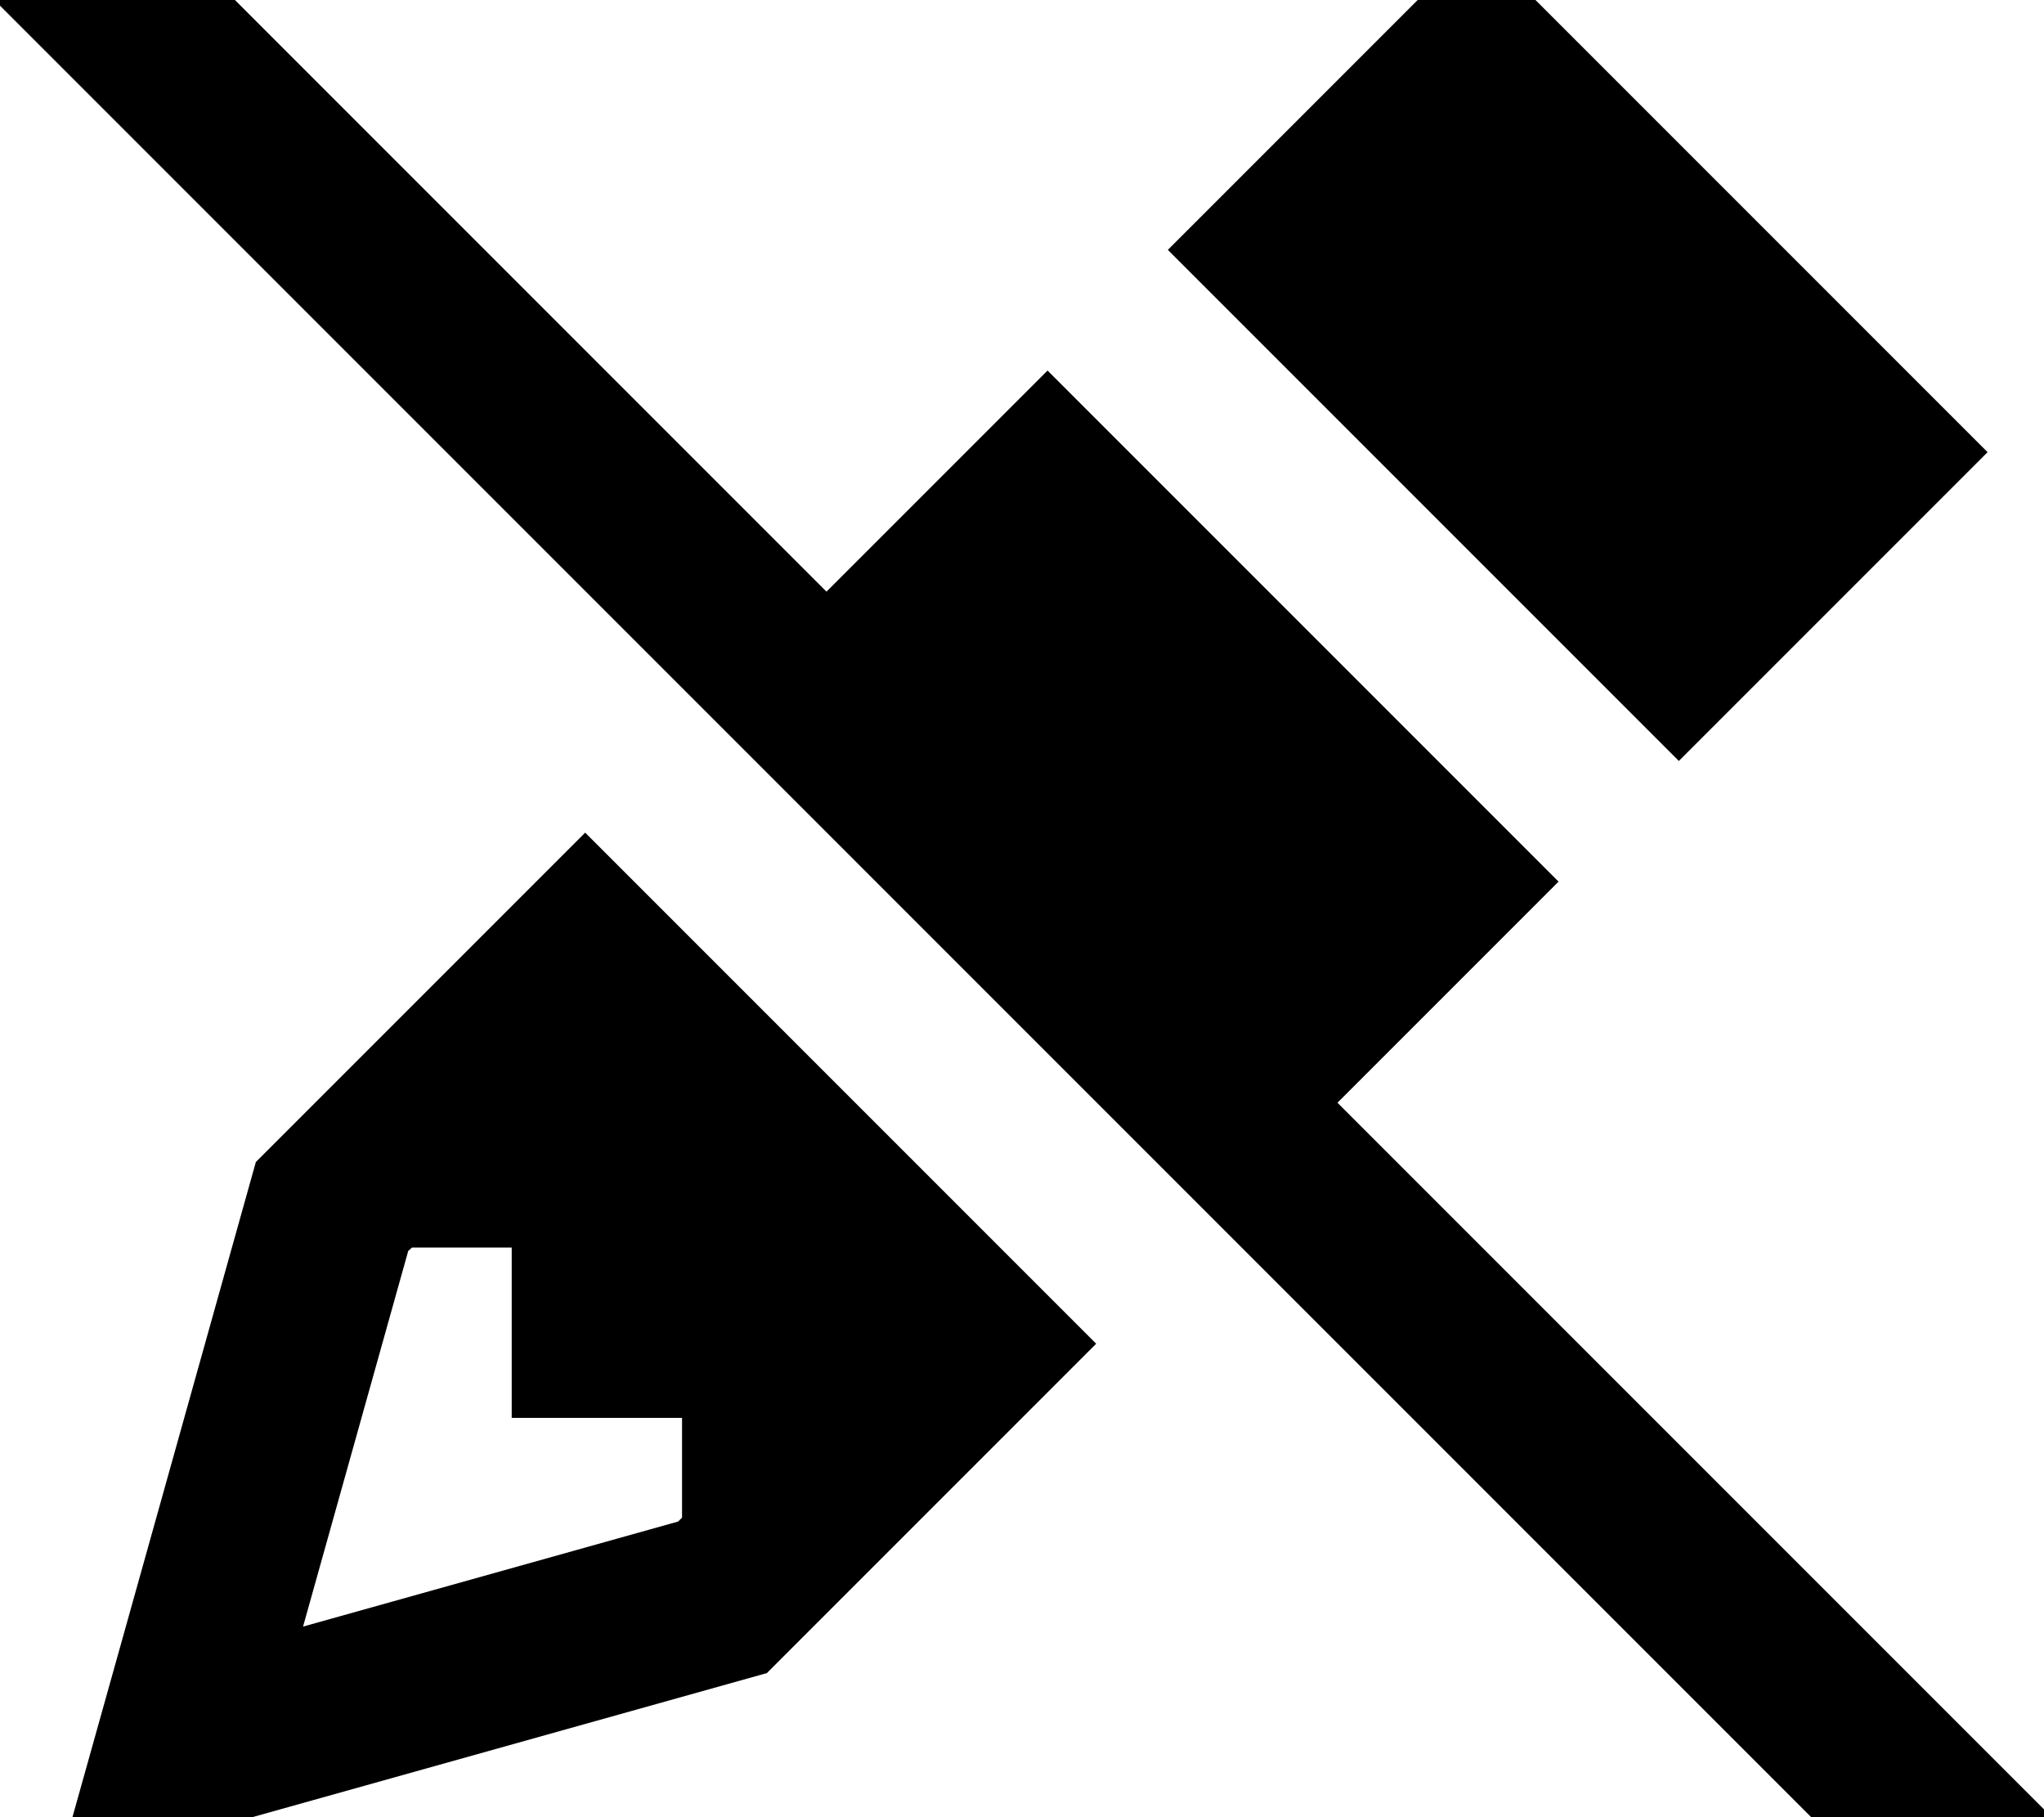 <svg xmlns="http://www.w3.org/2000/svg" viewBox="0 0 576 512"><!--! Font Awesome Pro 7.0.0 by @fontawesome - https://fontawesome.com License - https://fontawesome.com/license (Commercial License) Copyright 2025 Fonticons, Inc. --><path fill="currentColor" d="M49.3-16.9l-17-17-33.9 33.9 17 17 512 512 17 17 33.9-33.9-17-17-184.4-184.4c18-18 38.7-38.7 62.3-62.3-15.6-15.6-52.3-52.3-110.1-110.1l-33.9-33.9c-23.6 23.6-44.3 44.3-62.3 62.3L49.3-16.9zM164.9 234.6L72.1 327.4c-31.5 112.6-50.2 179.3-56 200 20.8-5.8 87.4-24.5 200-56l92.8-92.8-144-144zM115 352.5l1.1-1 28.1 0 0 48 48 0 0 28.1-1.1 1.1-105.7 29.6 29.6-105.7zm324.2-172l33.9 33.9c53.4-53.4 60.2-60.2 87-87-15.6-15.6-52.3-52.3-110.1-110.1L416.1-16.6c-53.4 53.4-60.2 60.2-87 87 15.6 15.6 52.3 52.3 110.1 110.1z"/></svg>